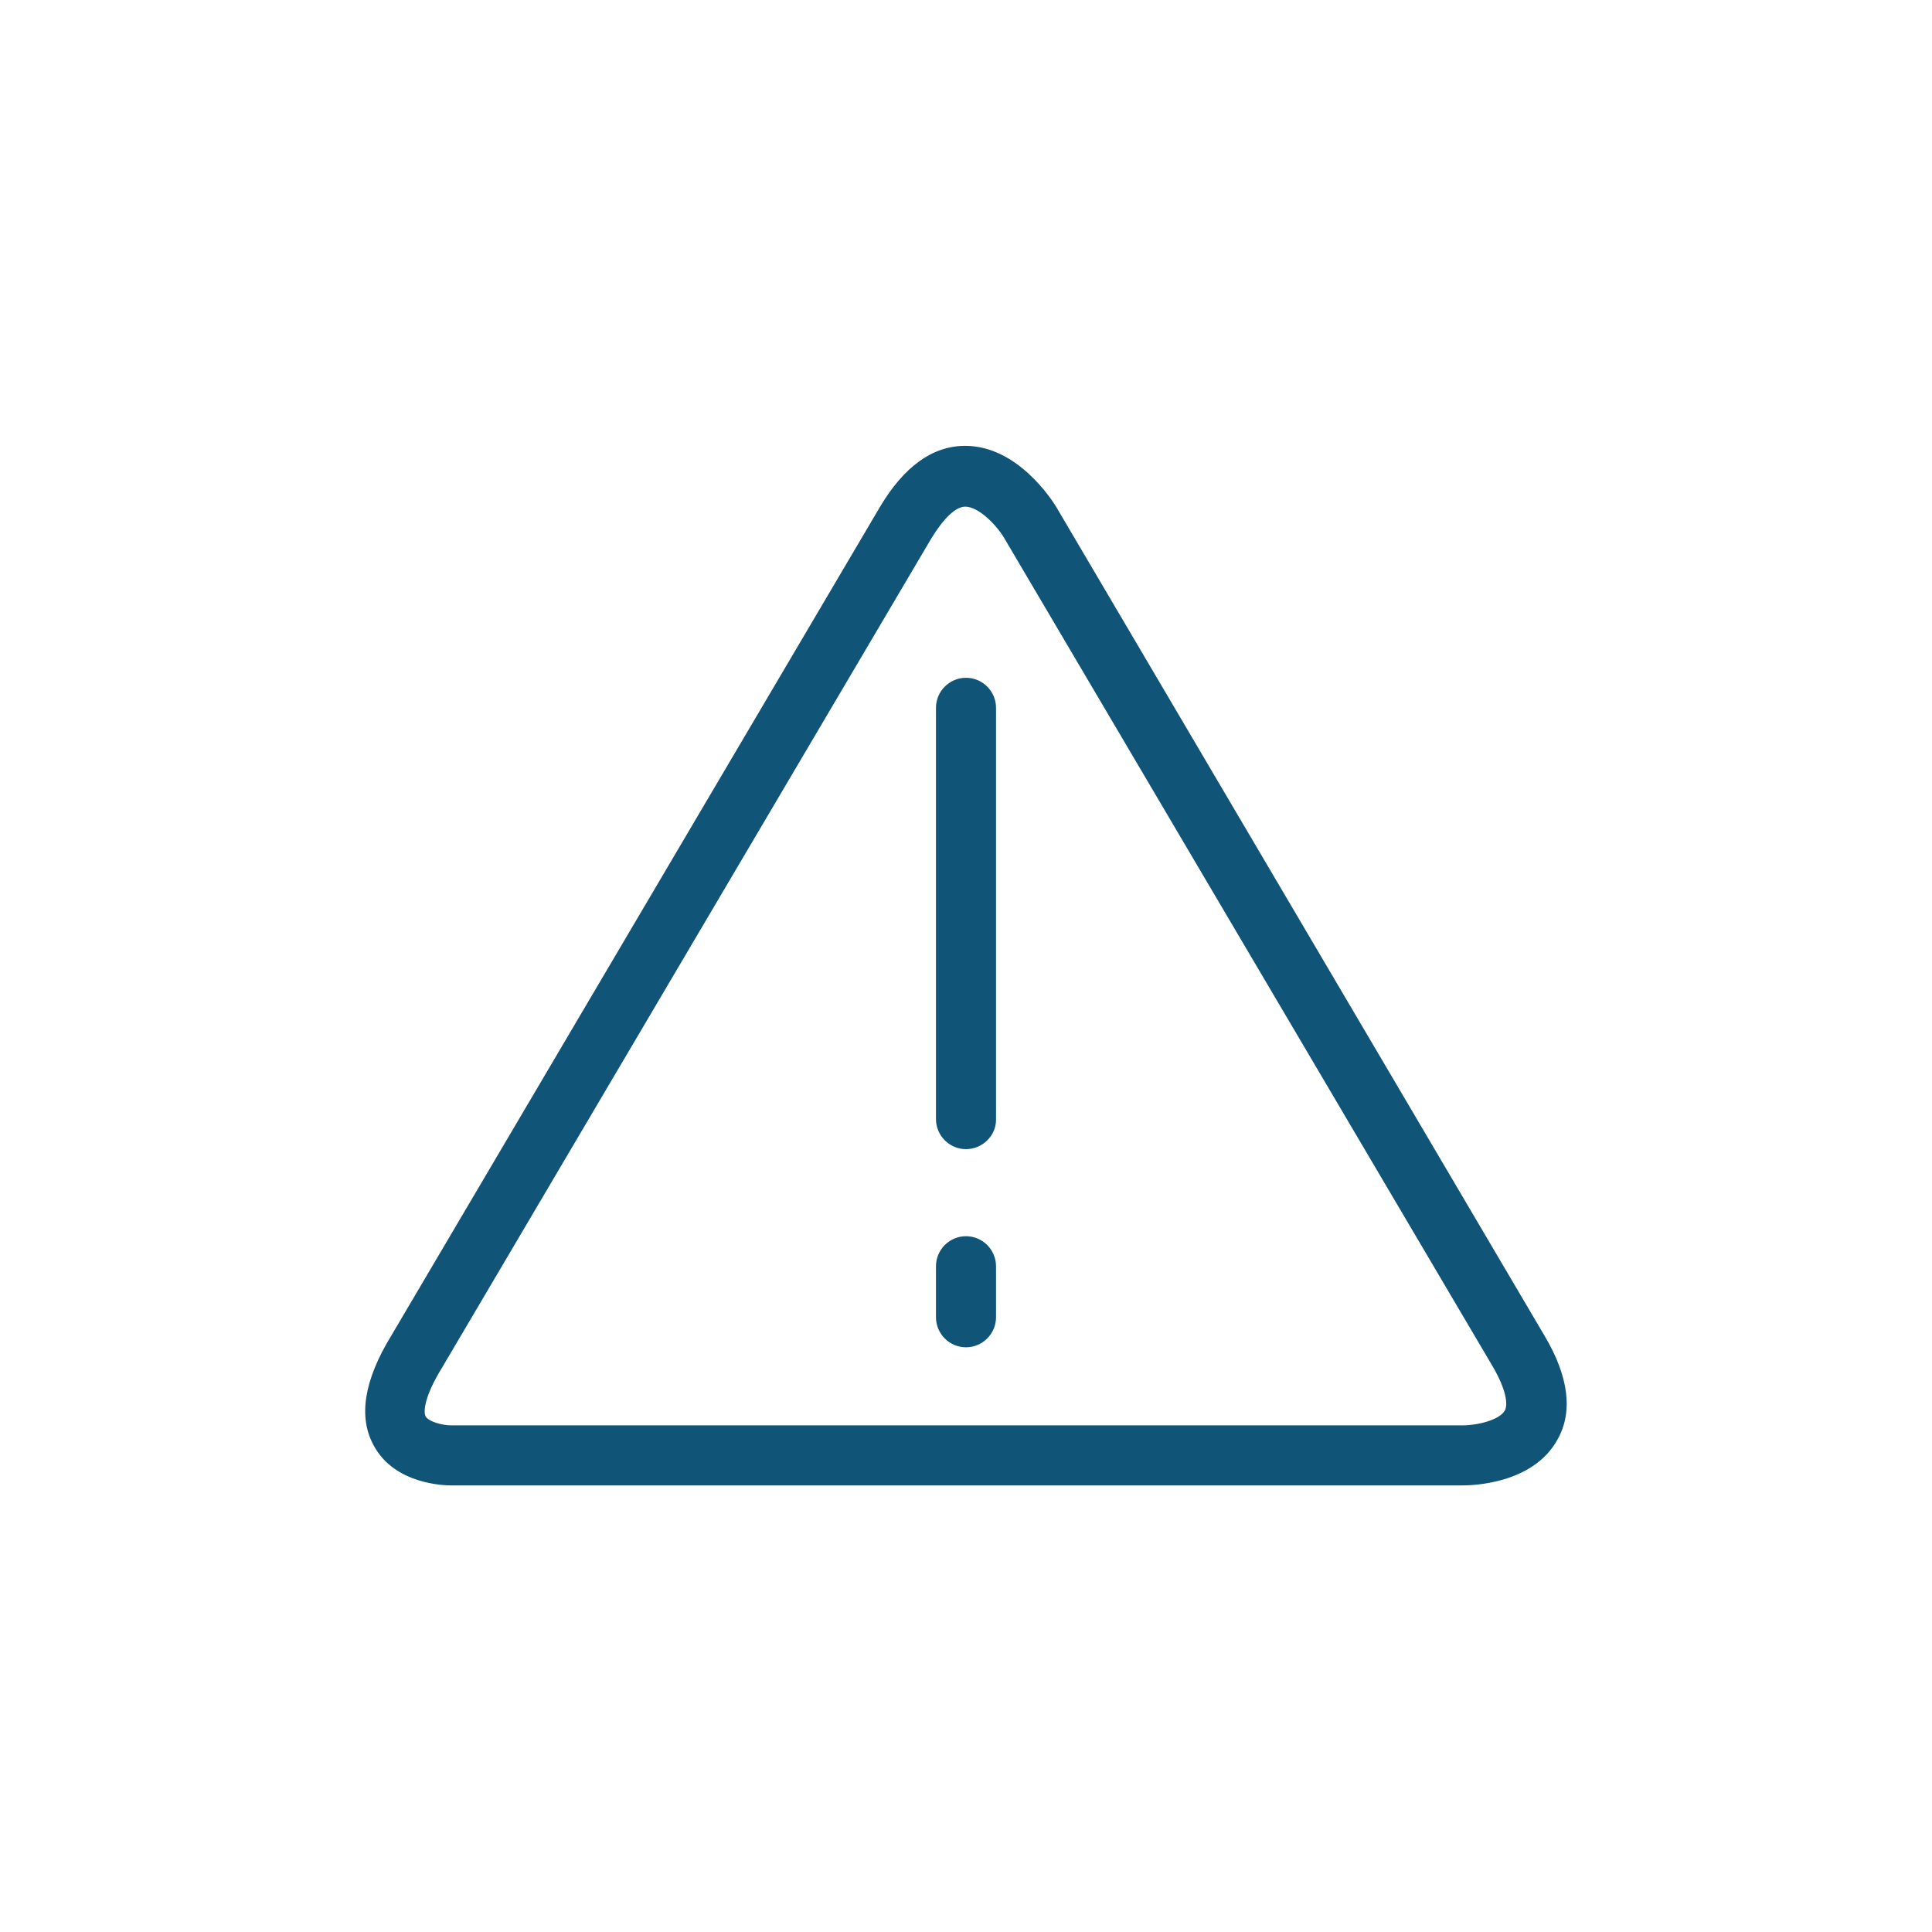 <?xml version="1.0" encoding="UTF-8"?> <svg xmlns="http://www.w3.org/2000/svg" xmlns:xlink="http://www.w3.org/1999/xlink" version="1.1" id="Layer_1" x="0px" y="0px" viewBox="0 0 257.4 257.4" style="enable-background:new 0 0 257.4 257.4;" xml:space="preserve"> <style type="text/css"> .st0{fill:#105477;} .st1{fill:#FFFFFF;} </style> <g> <path class="st0" d="M194.9,197.9H60.1c-0.8,0-7.5-0.1-10.3-5.3c-2.1-3.8-1.3-8.7,2.3-14.6l65.1-110.4c3.2-5.4,7-8.2,11.4-8.2 c0,0,0,0,0,0c7,0,11.6,7.3,12.1,8.1l65.1,110.5c3.2,5.4,3.8,10.1,1.7,13.8C204.2,197.8,195.9,197.9,194.9,197.9z M128.6,67.5 C128.6,67.5,128.6,67.5,128.6,67.5c-1.3,0-2.9,1.6-4.5,4.2L58.9,182.2c-2.4,3.9-2.5,5.9-2.2,6.5c0.4,0.7,2.2,1.2,3.4,1.2h134.8 c1.9,0,4.9-0.7,5.6-2c0.4-0.8,0.2-2.7-1.6-5.8L133.8,71.7C132.8,70,130.4,67.5,128.6,67.5z M55.5,180.1L55.5,180.1L55.5,180.1z"></path> <path class="st0" d="M128.7,153.1c-2.2,0-4-1.8-4-4V94.3c0-2.2,1.8-4,4-4s4,1.8,4,4v54.9C132.7,151.3,130.9,153.1,128.7,153.1z"></path> <path class="st0" d="M128.7,179.5c-2.2,0-4-1.8-4-4v-6.8c0-2.2,1.8-4,4-4s4,1.8,4,4v6.8C132.7,177.7,130.9,179.5,128.7,179.5z"></path> </g> </svg> 